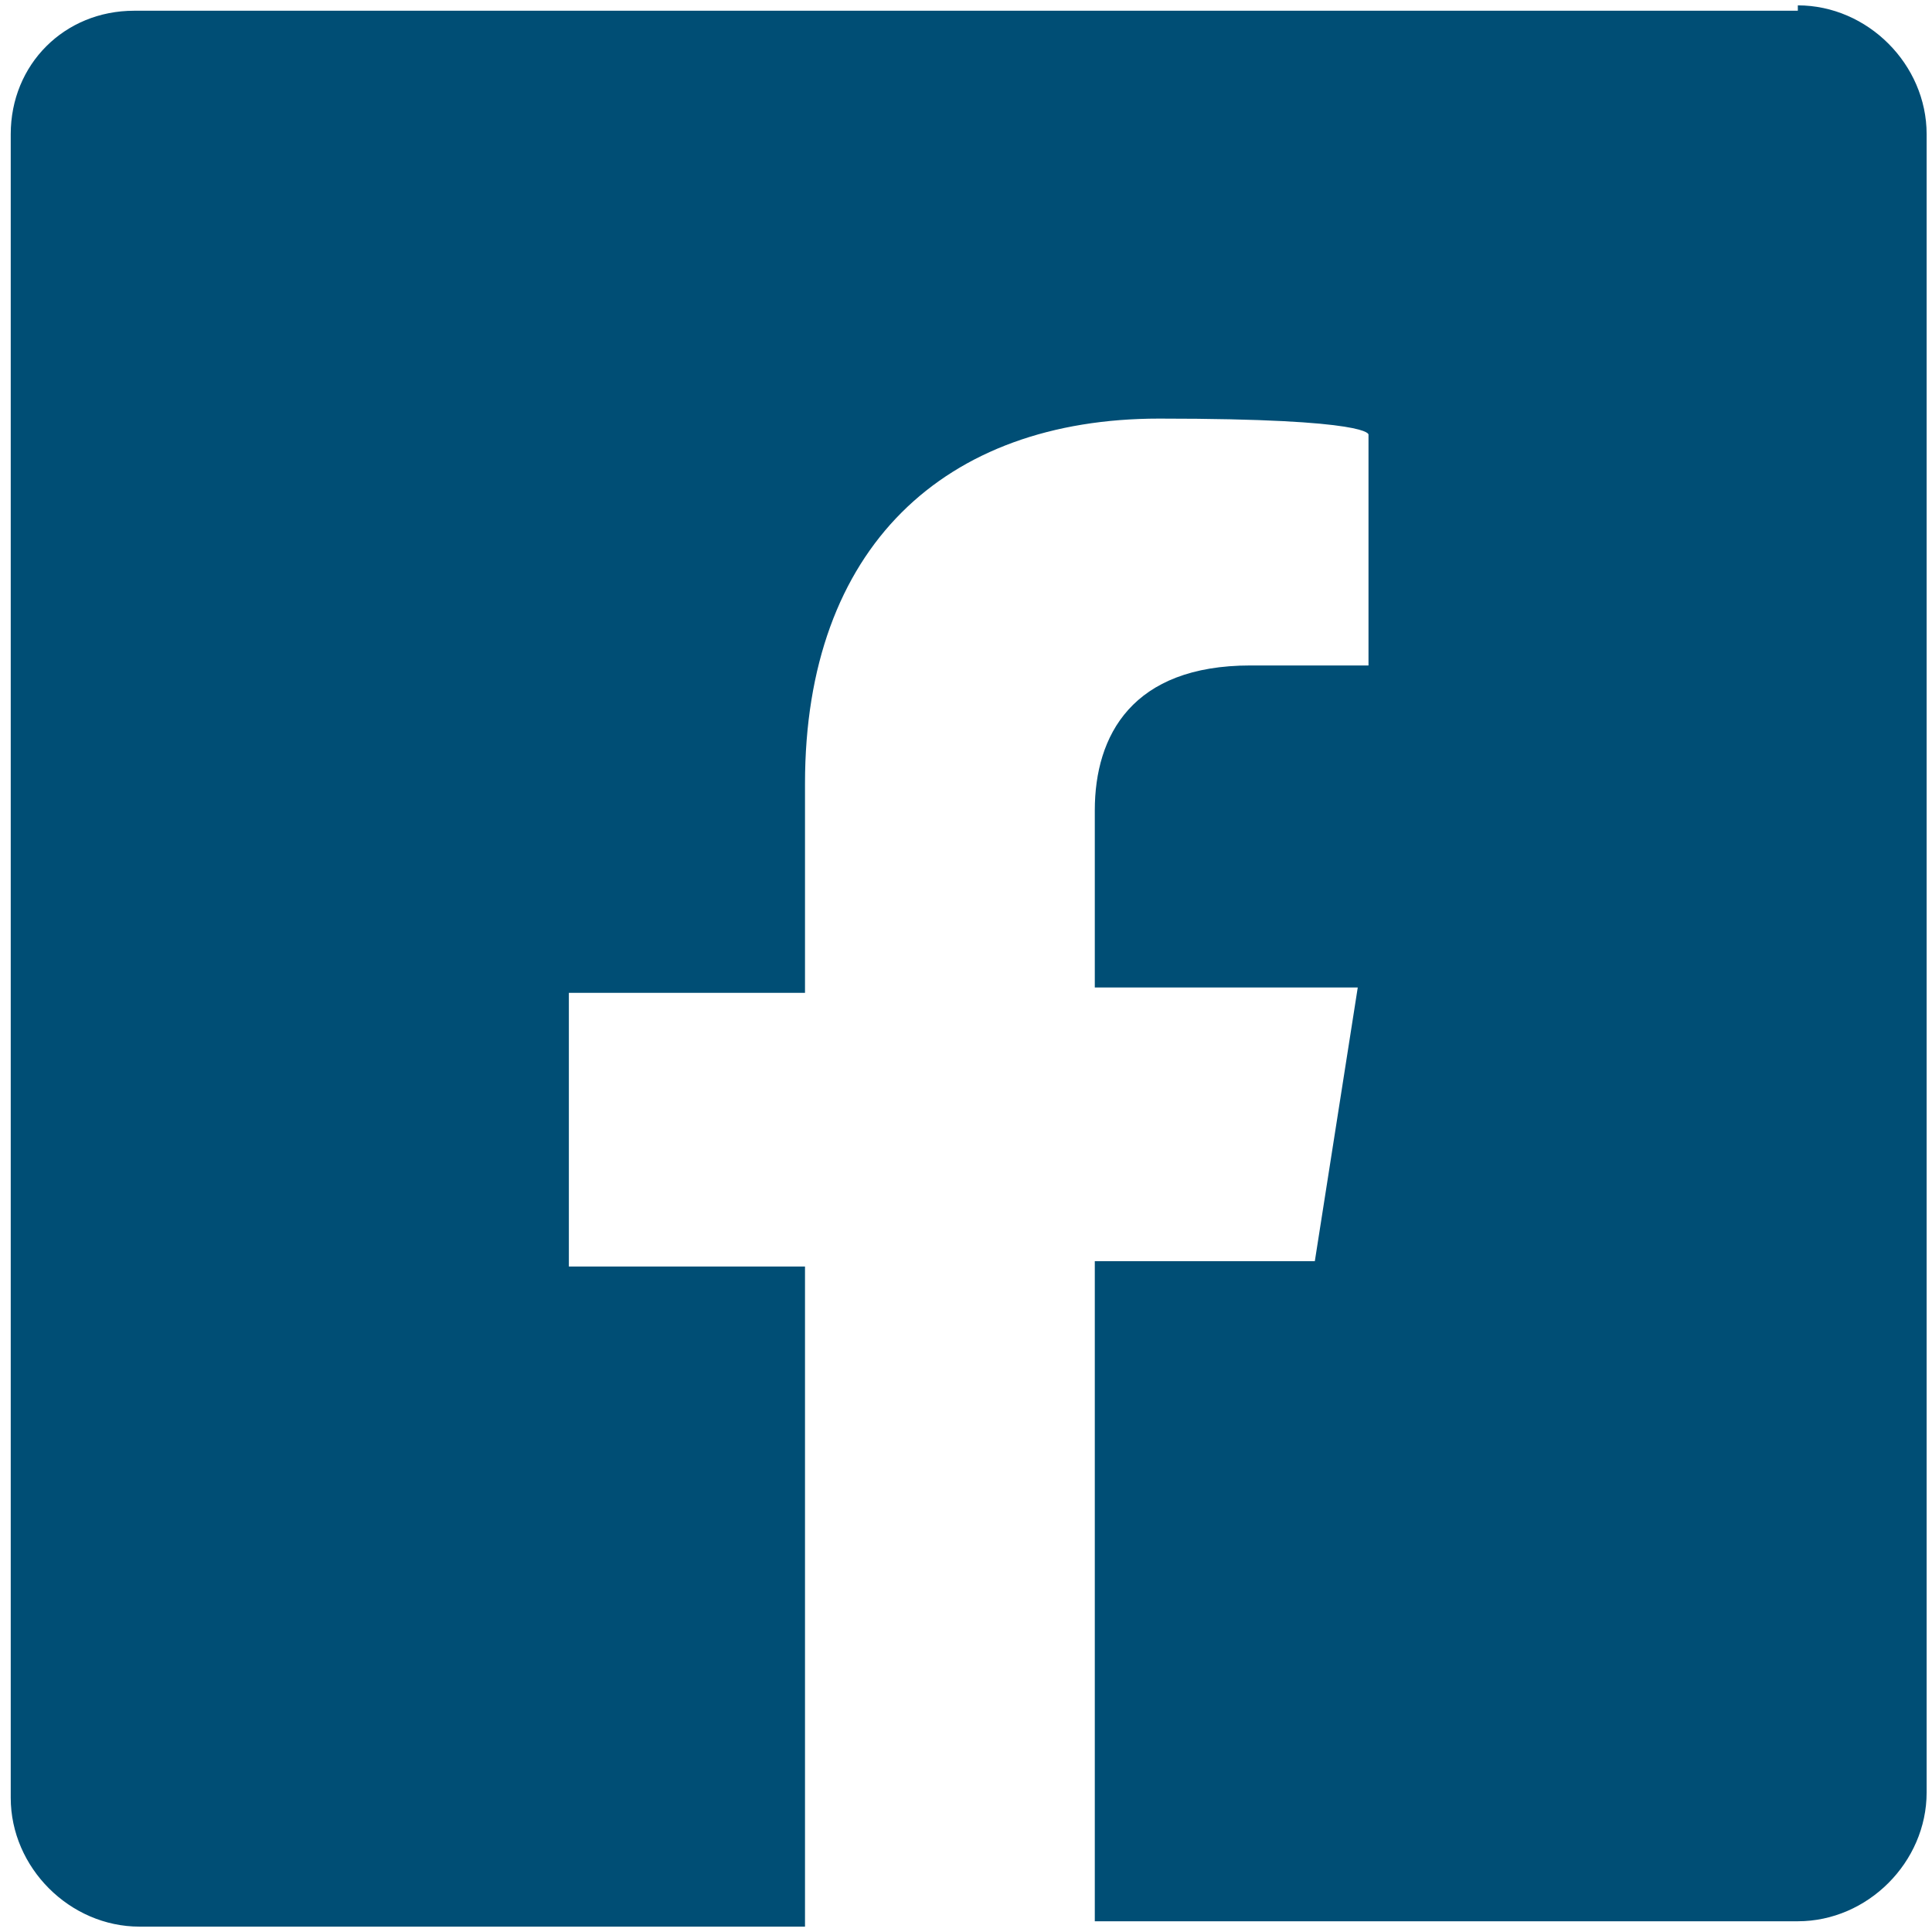 <?xml version="1.0" encoding="UTF-8"?>
<svg id="Capa_1" data-name="Capa 1" xmlns="http://www.w3.org/2000/svg" version="1.1" viewBox="0 0 36 36">
  <defs>
    <style>
      .cls-1 {
        fill: #004E75;
        stroke-width: 0px;
      }
    </style>
  </defs>
  <path class="cls-1" d="M33.5.2H2.5C1.2.2.2,1.2.2,2.5v31c0,1.3,1.1,2.4,2.4,2.4h12.4v-12.3h-4.4v-5.1h4.4v-3.9c0-4.4,2.6-6.8,6.6-6.8s3.9.3,3.9.3v4.3h-2.2c-2.2,0-2.9,1.3-2.9,2.7v3.3h4.9l-.8,5.1h-4.1v12.3h13.1c1.3,0,2.4-1.1,2.4-2.4V2.5c0-1.3-1.1-2.4-2.4-2.4h0Z"/>
</svg>